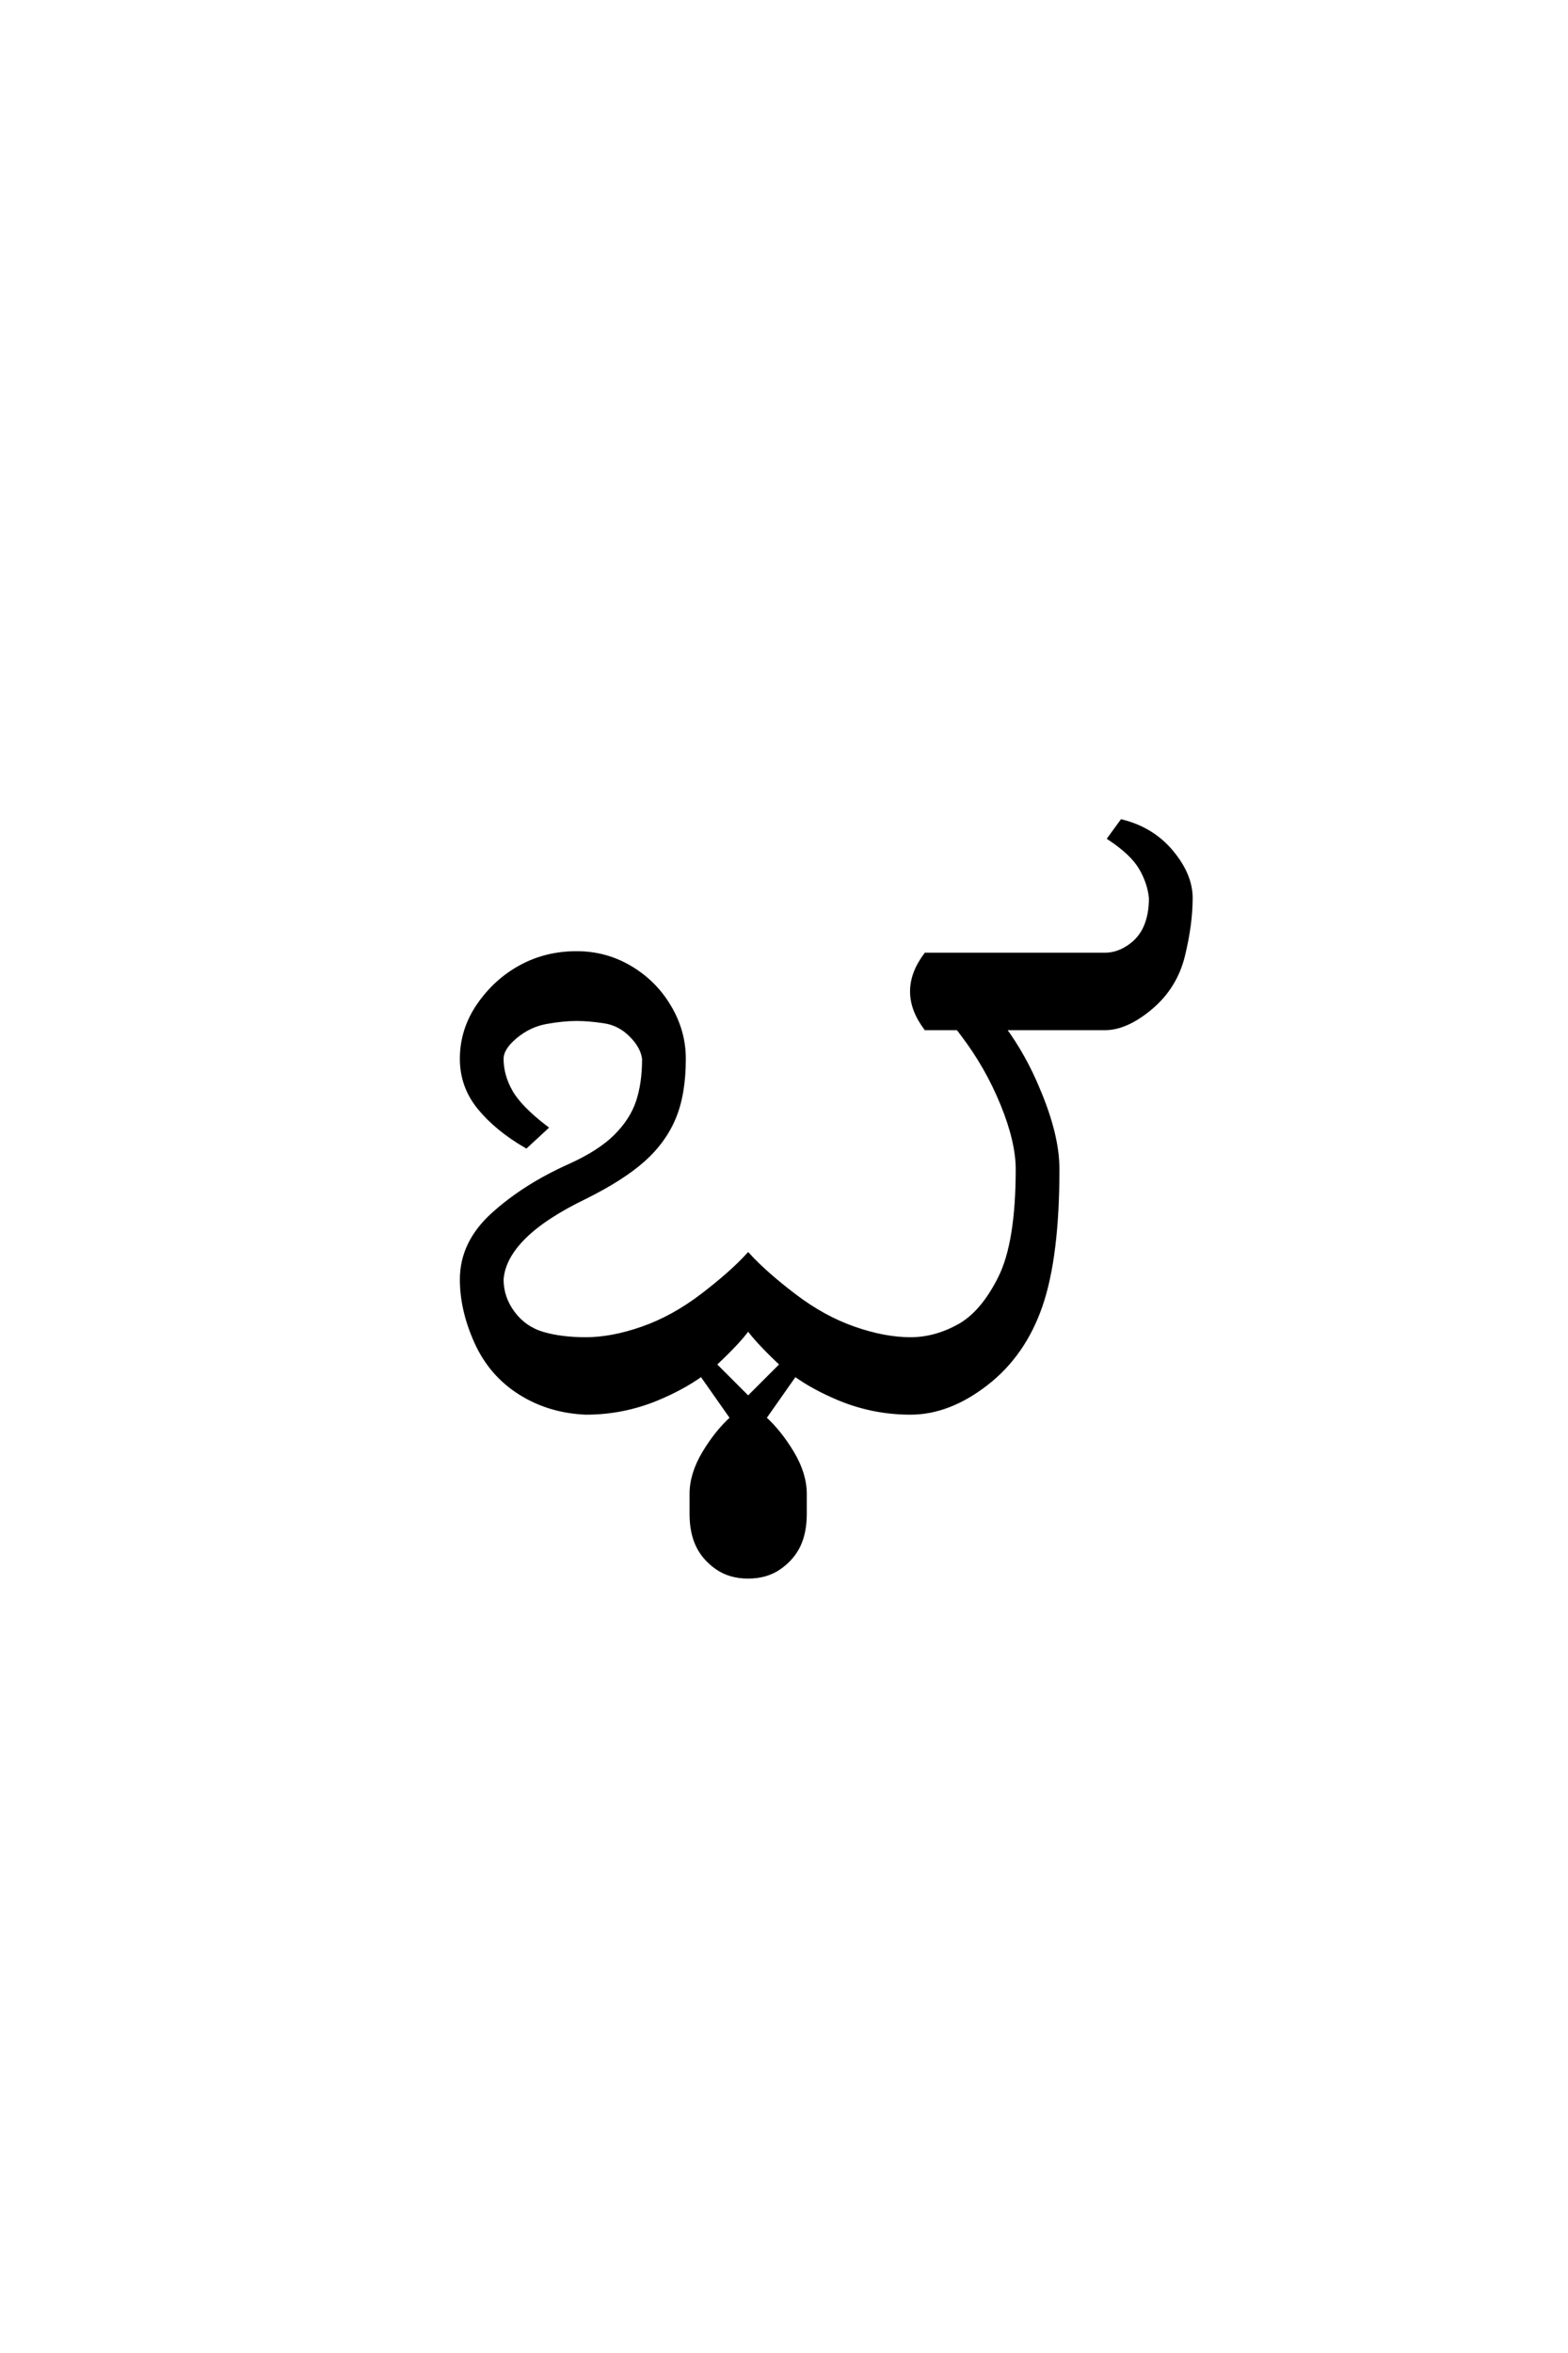 <?xml version='1.0' encoding='UTF-8'?>
<!DOCTYPE svg PUBLIC "-//W3C//DTD SVG 1.0//EN"
"http://www.w3.org/TR/2001/REC-SVG-20010904/DTD/svg10.dtd">

<svg xmlns='http://www.w3.org/2000/svg' version='1.0' width='40.0' height='60.0'>

 <g transform='scale(0.1 -0.1) translate(110.0 -370.0)'>
  <path d='M80.859 -32.031
Q76.172 -32.031 72.844 -29.688
Q69.531 -27.344 67.969 -24.016
Q66.406 -20.703 66.406 -16.016
L66.406 -10.938
Q66.406 -5.859 69.625 -0.484
Q72.859 4.891 76.766 8.406
L68.953 19.531
Q64.062 16.016 57.422 13.281
Q48.828 9.766 39.453 9.766
Q30.078 10.156 22.656 14.844
Q15.234 19.531 11.516 27.734
Q7.812 35.938 7.812 43.75
Q7.812 53.125 15.812 60.344
Q23.828 67.578 35.156 72.656
Q42.969 76.172 47.062 80.266
Q51.172 84.375 52.734 89.062
Q54.297 93.75 54.297 100
Q53.906 103.125 50.969 106.047
Q48.047 108.984 44.141 109.562
Q40.234 110.156 37.109 110.156
Q33.594 110.156 29.297 109.375
Q25 108.594 21.484 105.656
Q17.969 102.734 17.969 100
Q17.969 95.703 20.312 91.594
Q22.656 87.5 29.297 82.422
L24.219 77.734
Q16.797 82.031 12.297 87.5
Q7.812 92.969 7.812 100
Q7.812 107.422 12.109 113.672
Q16.406 119.922 22.844 123.438
Q29.297 126.953 37.109 126.953
Q44.531 126.953 50.781 123.234
Q57.031 119.531 60.734 113.281
Q64.453 107.031 64.453 100
Q64.453 91.016 61.906 84.953
Q59.375 78.906 54.094 74.219
Q48.828 69.531 39.453 64.844
Q28.906 59.766 23.625 54.484
Q18.359 49.219 17.969 43.75
Q17.969 39.062 20.891 35.156
Q23.828 31.25 28.516 29.875
Q33.203 28.516 39.453 28.516
Q46.094 28.516 53.906 31.25
Q61.719 33.984 69.141 39.641
Q76.562 45.312 80.859 50
Q85.156 45.312 92.578 39.641
Q100 33.984 107.812 31.25
Q115.625 28.516 122.266 28.516
Q128.516 28.516 134.562 31.828
Q140.625 35.156 145.109 44.141
Q149.609 53.125 149.609 71.875
Q149.609 78.906 145.703 88.469
Q141.797 98.047 135.547 106.25
L134.375 107.812
L126.172 107.812
Q122.656 112.5 122.656 117.188
Q122.656 121.875 126.172 126.562
L171.875 126.562
Q175 126.562 177.922 128.516
Q180.859 130.469 182.219 133.594
Q183.594 136.719 183.594 141.016
Q183.203 144.922 181.047 148.625
Q178.906 152.344 173.047 156.25
L176.172 160.547
Q183.984 158.594 188.859 152.734
Q193.75 146.875 193.75 141.016
Q193.75 134.375 191.797 126.359
Q189.844 118.359 183.594 113.078
Q177.344 107.812 171.875 107.812
L146.094 107.812
Q151.375 100.594 154.891 92
Q159.766 80.469 159.766 71.875
Q159.766 49.609 155.469 37.109
Q151.172 24.609 141.594 17.188
Q132.031 9.766 122.266 9.766
Q112.891 9.766 104.297 13.281
Q97.656 16.016 92.781 19.531
L84.969 8.406
Q88.875 4.891 92.094 -0.484
Q95.312 -5.859 95.312 -10.938
L95.312 -16.016
Q95.312 -20.703 93.75 -24.016
Q92.188 -27.344 88.859 -29.688
Q85.547 -32.031 80.859 -32.031
Q85.547 -32.031 80.859 -32.031
M80.859 13.484
L89.453 22.078
Q83.406 27.734 80.859 31.25
Q78.328 27.734 72.266 22.078
L80.859 13.484
' style='fill: #000000; stroke: #000000'/>
 </g>
</svg>
